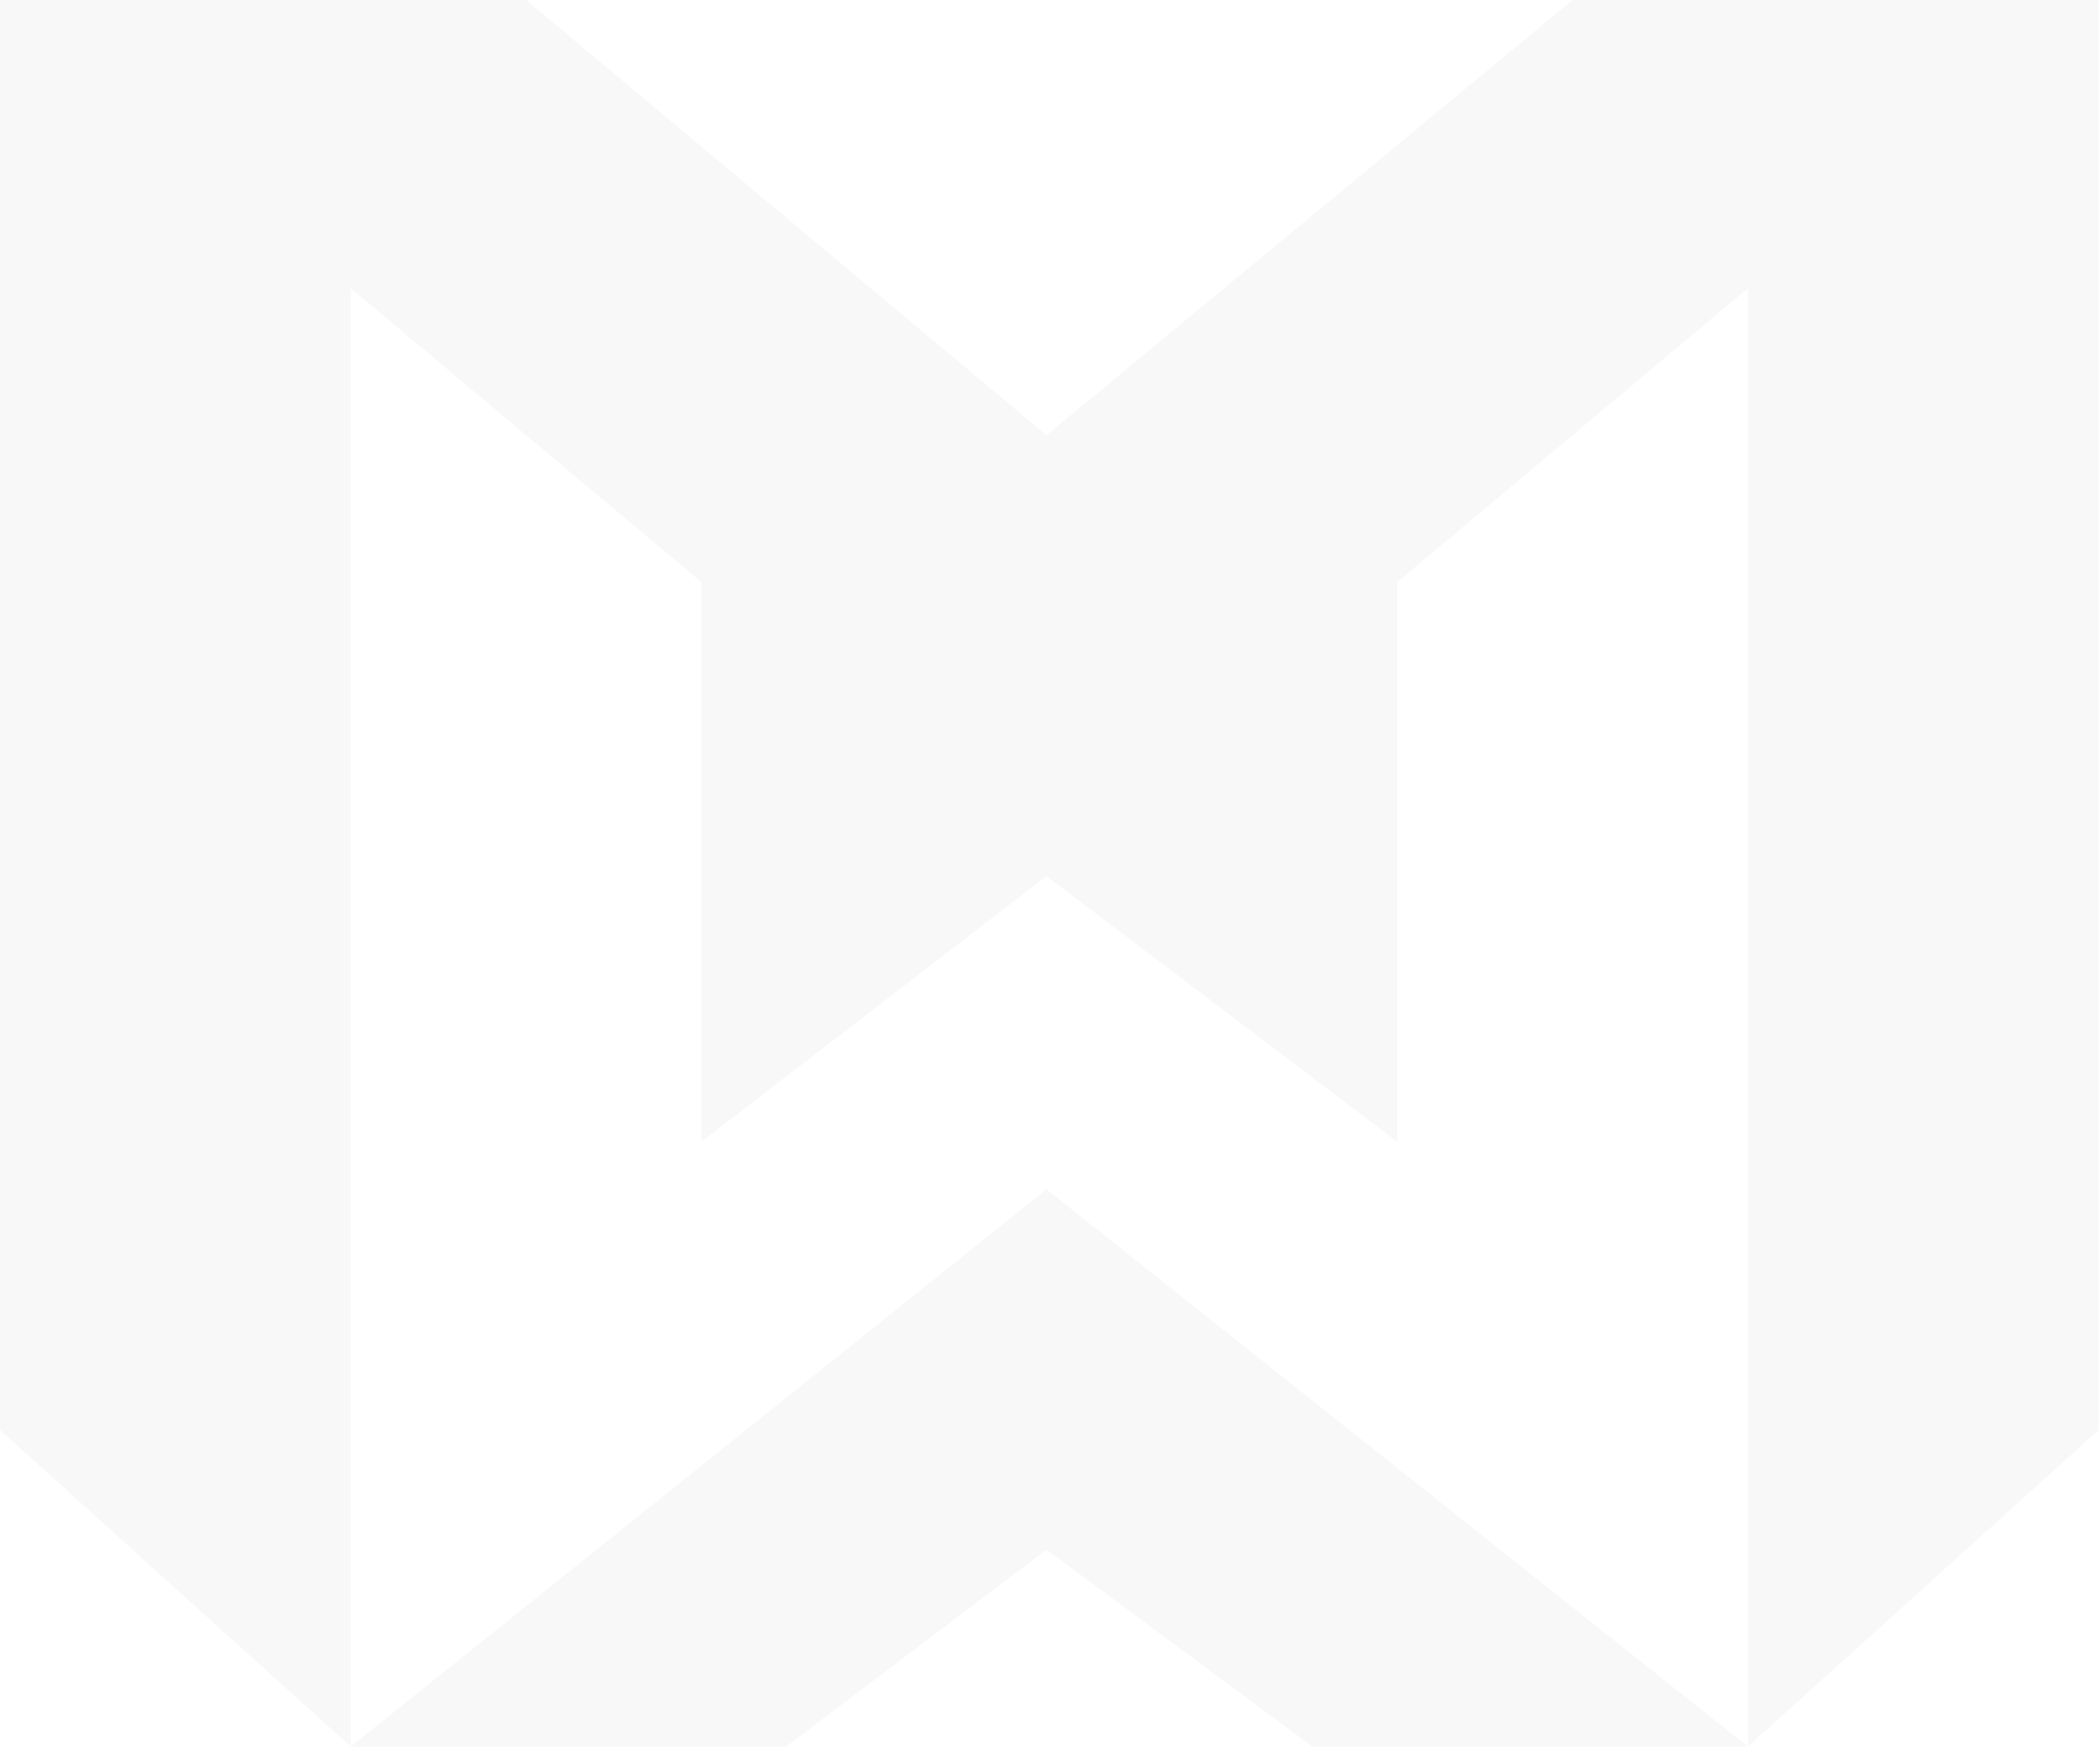 <svg width="327" height="272" fill="none" xmlns="http://www.w3.org/2000/svg"><path d="M54.613 272h67.823l40.518-30.683L204.352 272h67.823l-109.221-86.79L54.614 272Z" fill="#000" fill-opacity=".03"/><path d="m244.872 0-81.917 67.78L81.918 0H0v222.706L54.612 272V44.893l54.612 45.774v87.145l53.731-41.372 54.611 41.372V90.667l54.612-45.774V272l54.612-49.294V0h-81.918Z" fill="#000" fill-opacity=".03"/></svg>